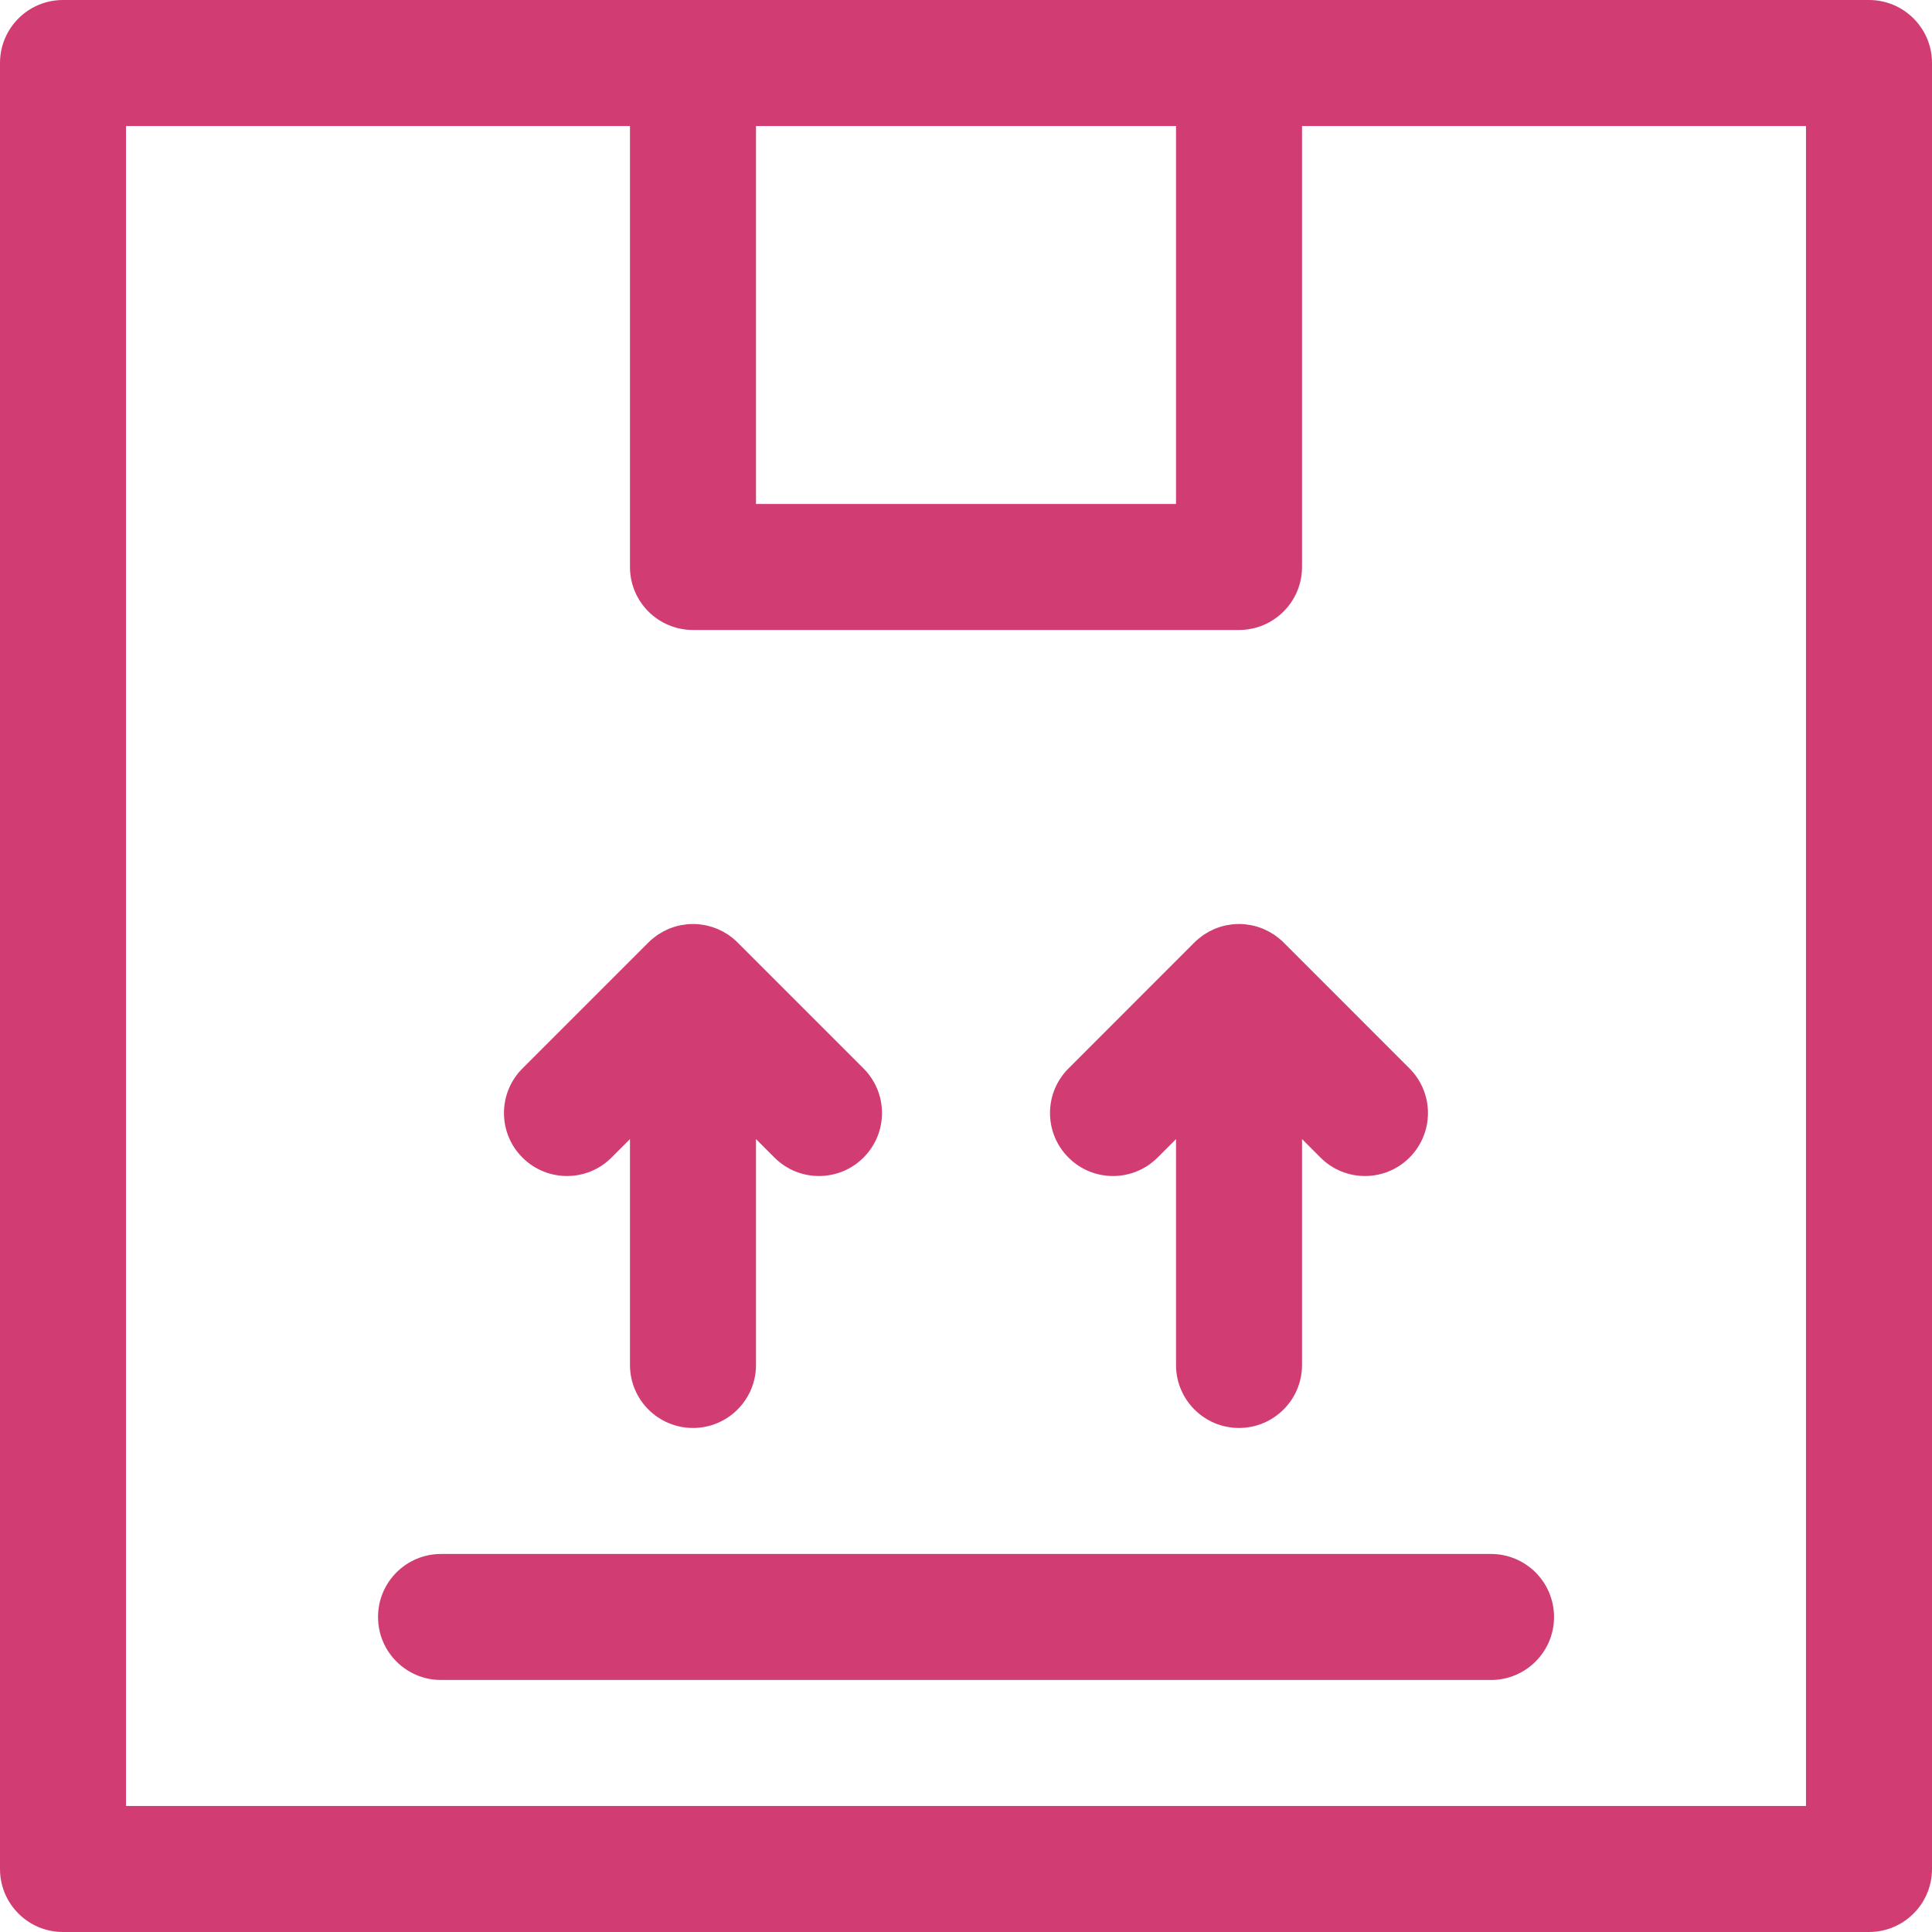 <svg xmlns="http://www.w3.org/2000/svg" width="27" height="27" viewBox="0 0 27 27" fill="none"><path d="M26.119 0H17.315H9.685H0.88C0.394 0 0 0.394 0 0.88V26.12C0 26.606 0.394 27 0.88 27H26.119C26.606 27 27 26.606 27 26.119V0.88C27 0.394 26.606 0 26.119 0ZM10.565 1.761H16.435V7.043H10.565V1.761ZM25.239 25.239H1.761V1.761H8.804V7.924C8.804 8.41 9.198 8.804 9.685 8.804H17.315C17.801 8.804 18.196 8.41 18.196 7.924V1.761H25.239V25.239Z" fill="#D13D73"></path><path d="M20.837 21.717H6.163C5.677 21.717 5.283 22.111 5.283 22.598C5.283 23.084 5.677 23.478 6.163 23.478H20.837C21.323 23.478 21.718 23.084 21.718 22.598C21.718 22.111 21.323 21.717 20.837 21.717Z" fill="#D13D73"></path><path d="M12.068 14.932L10.307 13.171C10.287 13.15 10.265 13.131 10.243 13.113C10.233 13.104 10.222 13.097 10.212 13.089C10.199 13.08 10.187 13.07 10.174 13.061C10.161 13.053 10.148 13.046 10.135 13.038C10.123 13.031 10.112 13.024 10.1 13.017C10.086 13.01 10.073 13.004 10.059 12.998C10.047 12.992 10.034 12.985 10.022 12.98C10.008 12.975 9.995 12.97 9.981 12.965C9.968 12.96 9.954 12.955 9.94 12.951C9.927 12.947 9.913 12.944 9.899 12.94C9.885 12.937 9.871 12.933 9.857 12.93C9.841 12.927 9.825 12.925 9.809 12.923C9.796 12.921 9.784 12.919 9.772 12.917C9.714 12.912 9.656 12.912 9.598 12.917C9.585 12.919 9.573 12.921 9.561 12.923C9.545 12.925 9.529 12.927 9.513 12.93C9.498 12.933 9.484 12.937 9.47 12.94C9.456 12.944 9.443 12.947 9.429 12.951C9.415 12.955 9.402 12.96 9.388 12.965C9.374 12.97 9.361 12.975 9.348 12.98C9.335 12.985 9.323 12.992 9.31 12.998C9.297 13.004 9.283 13.01 9.27 13.017C9.258 13.024 9.246 13.031 9.235 13.038C9.222 13.046 9.208 13.053 9.196 13.061C9.183 13.07 9.17 13.08 9.158 13.089C9.147 13.097 9.137 13.104 9.127 13.113C9.104 13.131 9.083 13.15 9.062 13.171L7.301 14.932C6.957 15.276 6.957 15.833 7.301 16.177C7.645 16.521 8.203 16.521 8.546 16.177L8.804 15.919V19.076C8.804 19.562 9.198 19.956 9.685 19.956C10.171 19.956 10.565 19.562 10.565 19.076V15.919L10.823 16.177C10.995 16.349 11.22 16.435 11.446 16.435C11.671 16.435 11.896 16.349 12.068 16.177C12.412 15.833 12.412 15.276 12.068 14.932Z" fill="#D13D73"></path><path d="M19.698 14.932L17.938 13.171C17.917 13.15 17.896 13.131 17.873 13.113C17.863 13.104 17.852 13.097 17.842 13.089C17.829 13.08 17.817 13.07 17.804 13.061C17.791 13.053 17.778 13.046 17.765 13.038C17.754 13.031 17.742 13.024 17.73 13.017C17.717 13.01 17.703 13.004 17.69 12.998C17.677 12.992 17.665 12.985 17.652 12.98C17.639 12.975 17.625 12.97 17.612 12.965C17.598 12.96 17.585 12.955 17.571 12.951C17.557 12.947 17.543 12.944 17.53 12.94C17.516 12.937 17.502 12.933 17.487 12.93C17.471 12.927 17.455 12.925 17.439 12.923C17.427 12.921 17.415 12.919 17.402 12.917C17.344 12.912 17.286 12.912 17.228 12.917C17.216 12.919 17.203 12.921 17.191 12.923C17.175 12.925 17.159 12.927 17.143 12.93C17.128 12.933 17.115 12.937 17.1 12.94C17.087 12.944 17.073 12.947 17.059 12.951C17.045 12.955 17.032 12.96 17.018 12.965C17.005 12.97 16.991 12.975 16.978 12.98C16.965 12.985 16.953 12.992 16.941 12.998C16.927 13.004 16.913 13.01 16.9 13.017C16.888 13.024 16.877 13.031 16.865 13.038C16.852 13.046 16.839 13.053 16.826 13.061C16.813 13.07 16.801 13.08 16.788 13.089C16.778 13.097 16.767 13.104 16.757 13.113C16.735 13.131 16.713 13.15 16.692 13.171L14.932 14.932C14.588 15.276 14.588 15.833 14.932 16.177C15.275 16.521 15.833 16.521 16.177 16.177L16.435 15.919V19.076C16.435 19.562 16.829 19.956 17.315 19.956C17.801 19.956 18.196 19.562 18.196 19.076V15.919L18.454 16.177C18.625 16.349 18.851 16.435 19.076 16.435C19.301 16.435 19.527 16.349 19.698 16.177C20.042 15.833 20.042 15.276 19.698 14.932Z" fill="#D13D73"></path></svg>